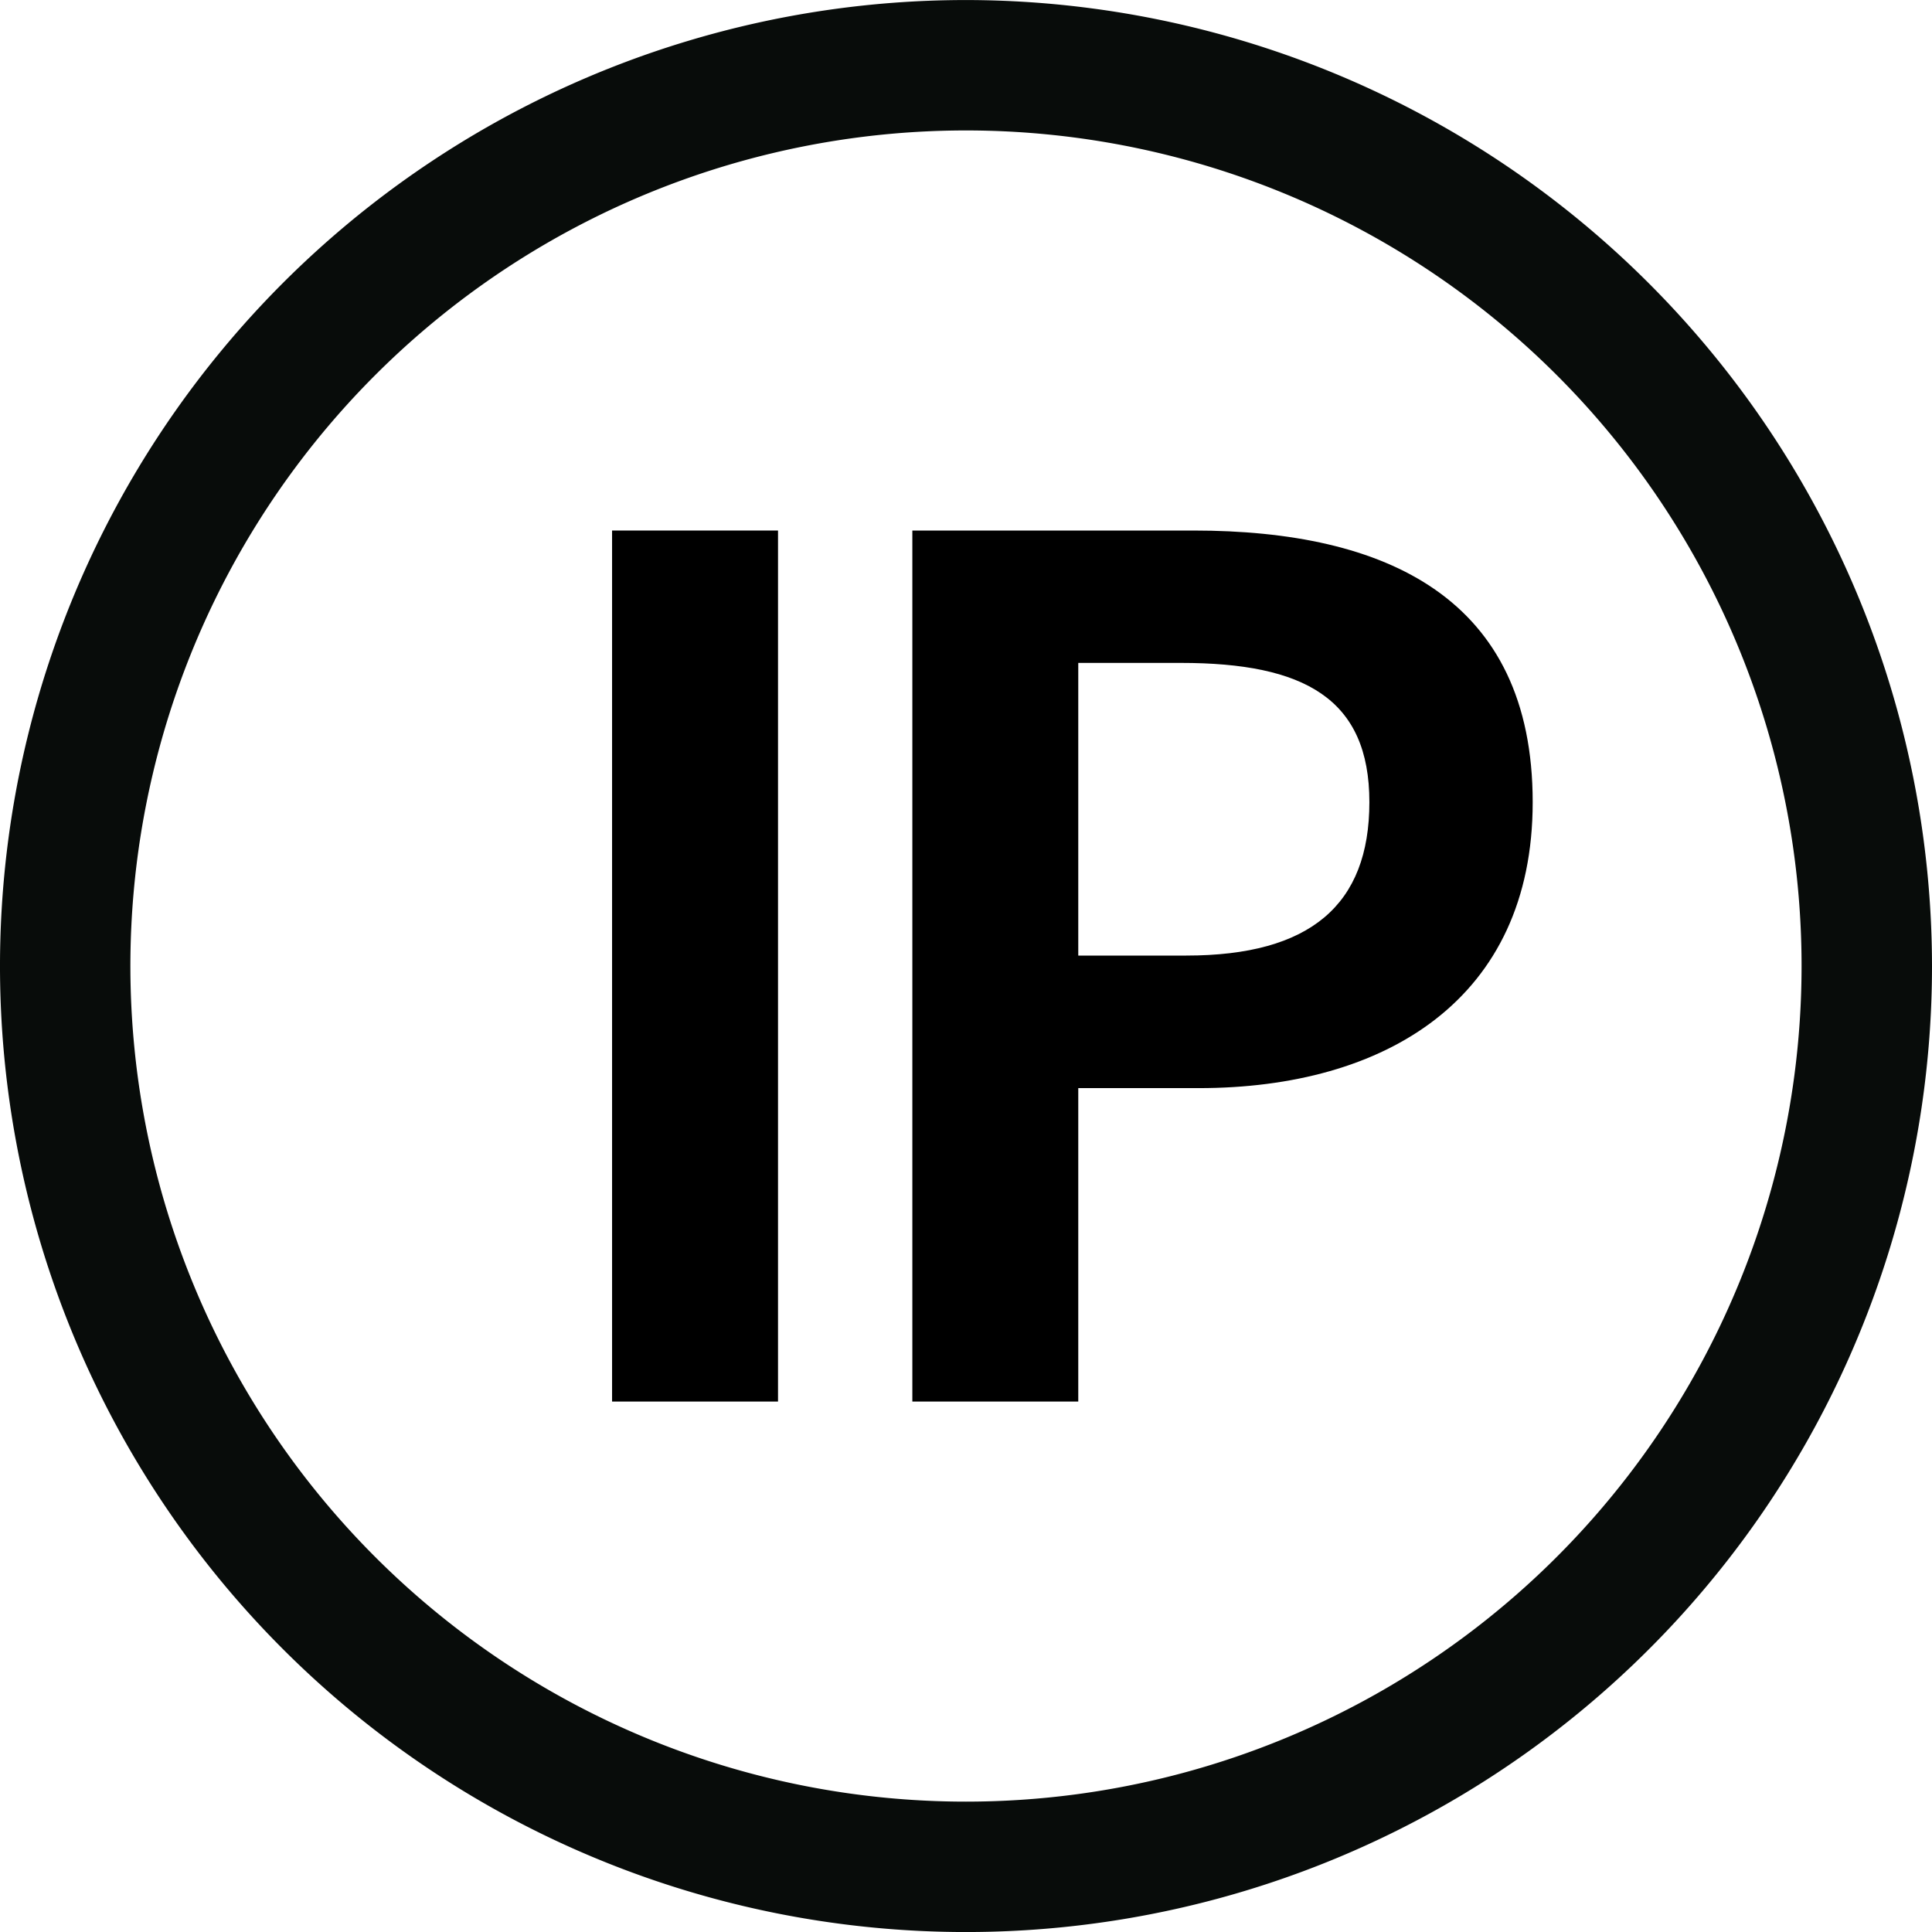 <svg id="Ebene_1" data-name="Ebene 1" xmlns="http://www.w3.org/2000/svg" viewBox="0 0 100 100.004">
  <defs>
    <style>
      .cls-1 {
        fill: #080c0a;
      }
    </style>
  </defs>
  <title>ip black</title>
  <path class="cls-1" d="M50,0a50,50,0,1,0,50,50A50.049,50.049,0,0,0,50,0M50,93.25A43.25,43.25,0,1,1,93.249,50,43.255,43.255,0,0,1,50,93.25" transform="translate(0 0.002)"/>
  <g>
    <path d="M31.681,27.458H40.27V72.542H31.681Z" transform="translate(0 0.002)"/>
    <path d="M47.223,27.458H61.771c9.985,0,17.561,3.494,17.561,14.061,0,10.2-7.619,14.8-17.284,14.8H55.811V72.542H47.223Zm14.178,22c6.426,0,9.478-2.627,9.478-7.941,0-5.361-3.372-7.207-9.753-7.207H55.811V49.459Z" transform="translate(0 0.002)"/>
  </g>
</svg>

